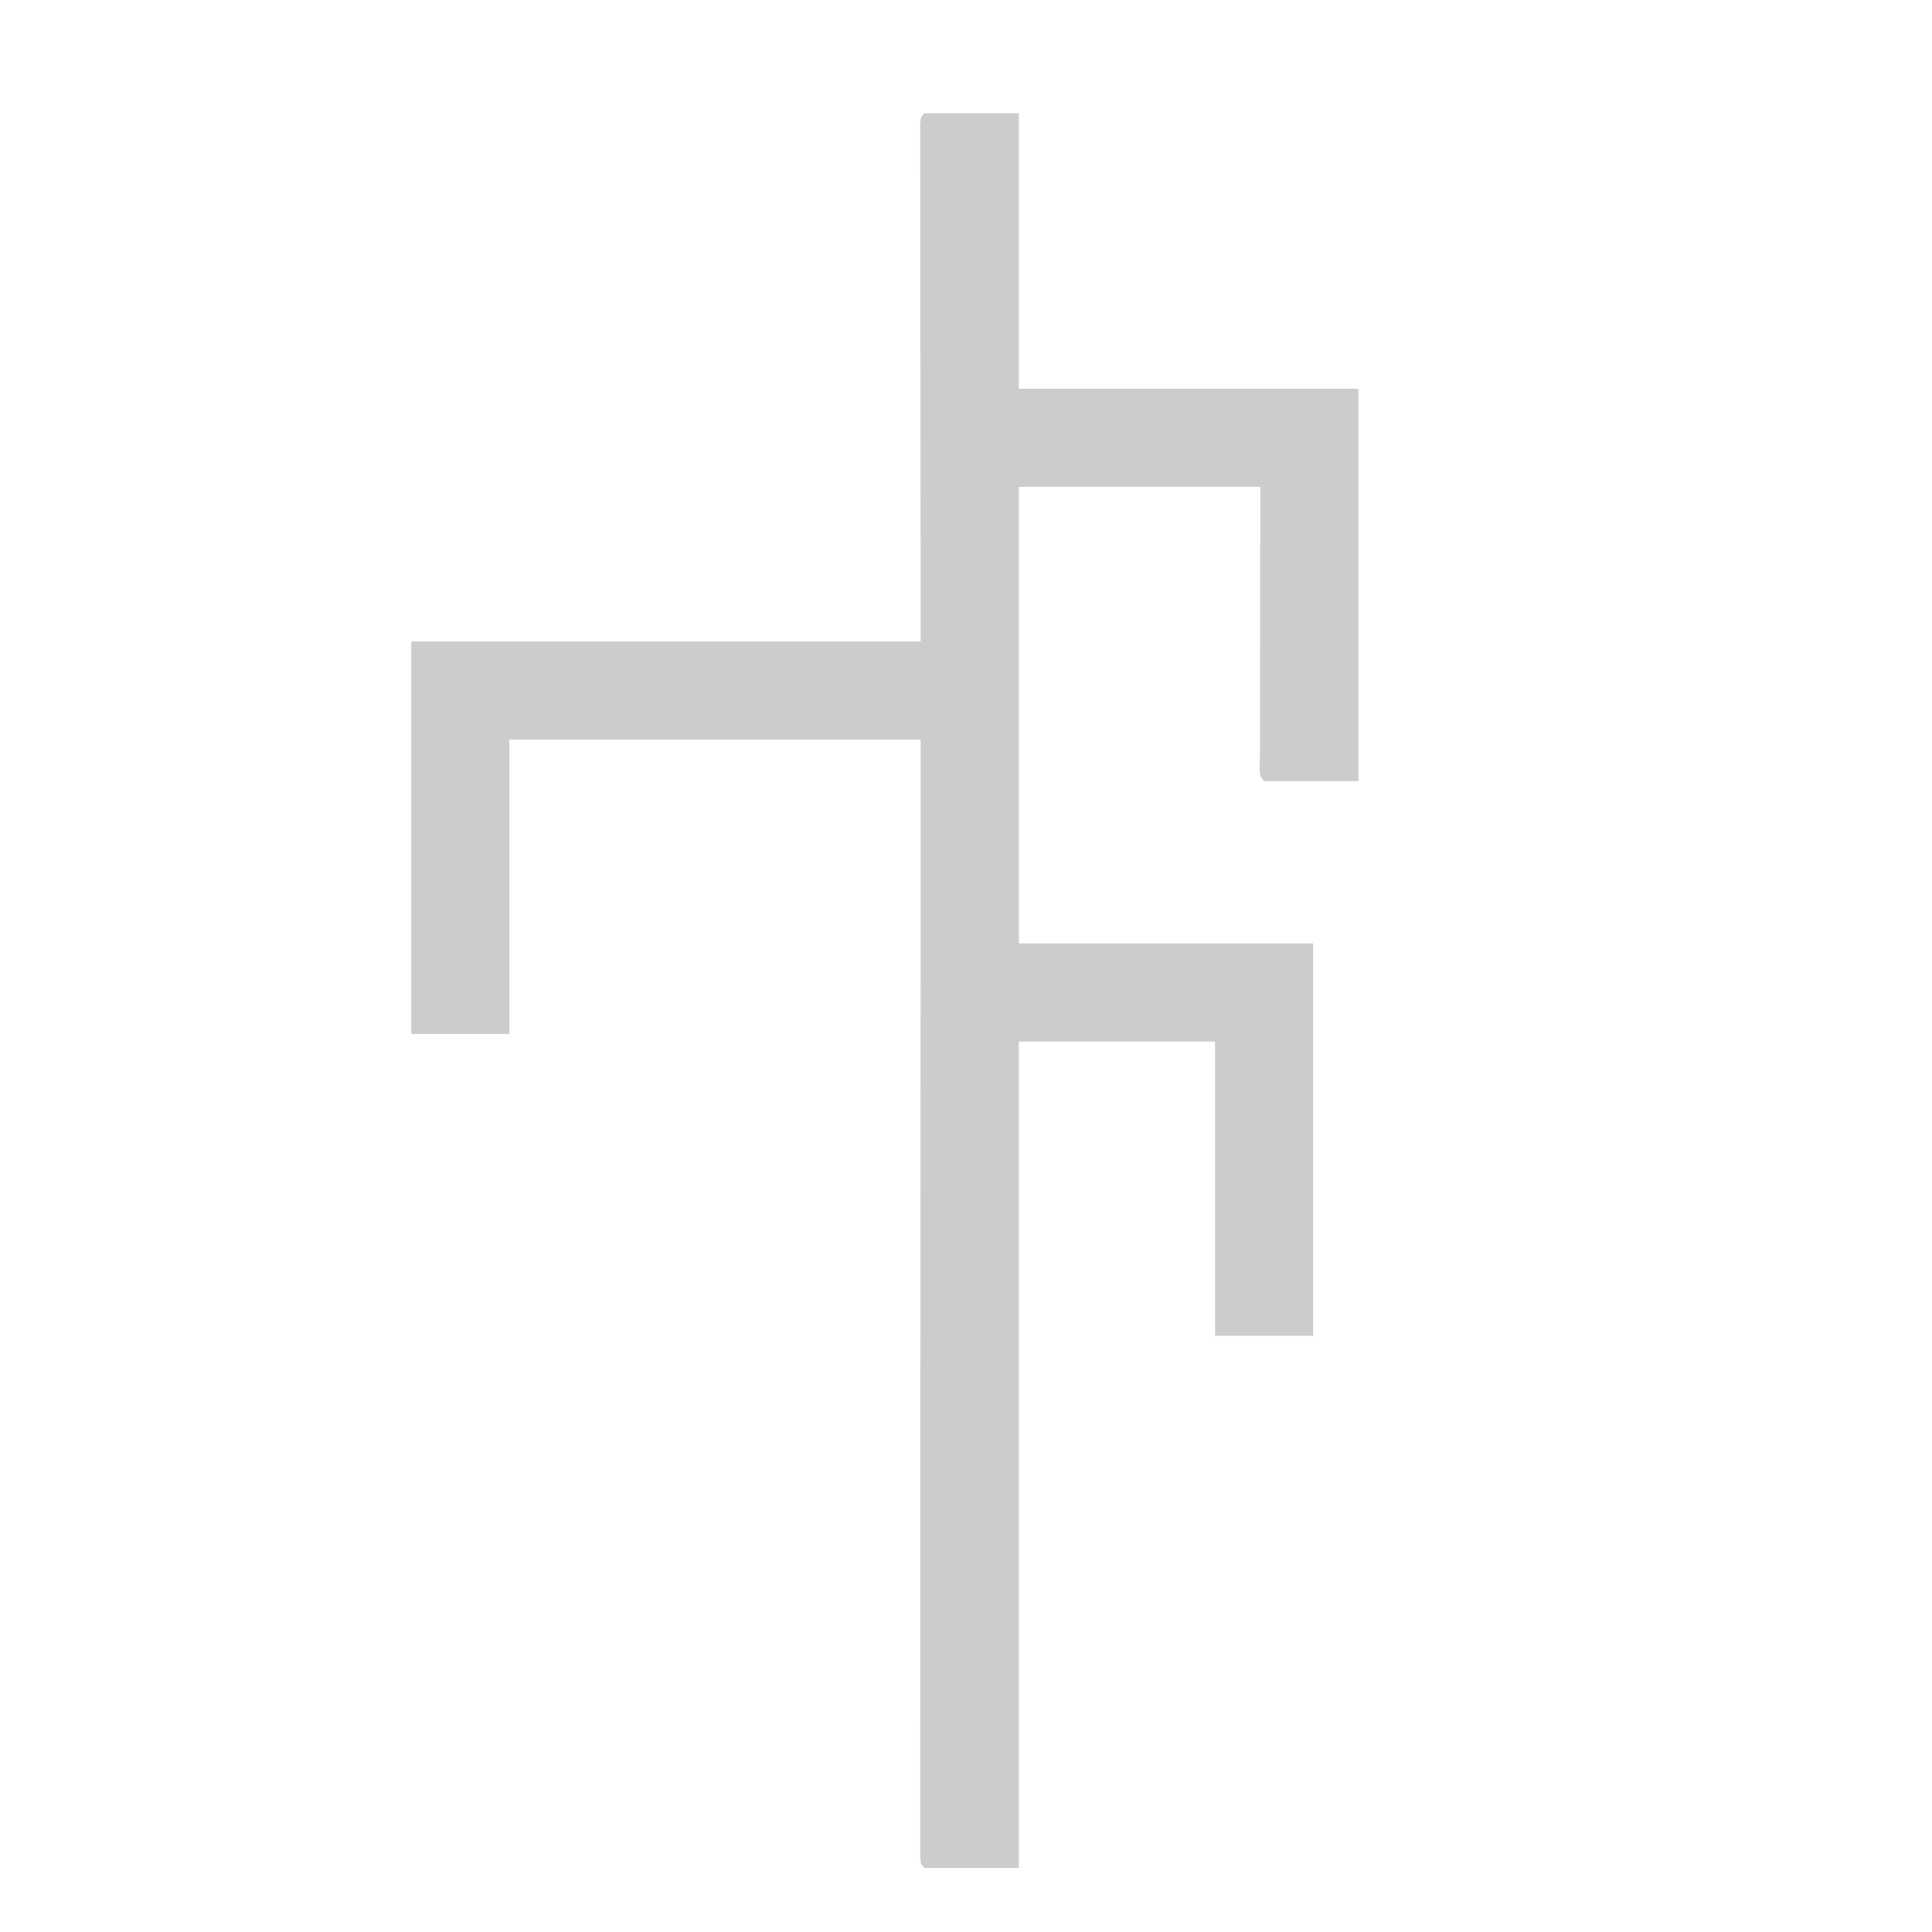 <?xml version="1.0" encoding="UTF-8"?>
<svg version="1.1" xmlns="http://www.w3.org/2000/svg" width="512" height="512">
<path d="M0 0 C8.25 0 16.5 0 25 0 C25 24.09 25 48.18 25 73 C54.7 73 84.4 73 115 73 C115 107.32 115 141.64 115 177 C106.75 177 98.5 177 90 177 C88.315 175.315 88.88 173.237 88.876 170.989 C88.879 170.273 88.883 169.556 88.886 168.818 C88.886 168.067 88.886 167.316 88.886 166.542 C88.887 164.047 88.895 161.553 88.902 159.059 C88.904 157.334 88.906 155.609 88.907 153.884 C88.91 149.335 88.92 144.786 88.931 140.237 C88.943 134.784 88.948 129.331 88.954 123.878 C88.963 115.585 88.983 107.293 89 99 C67.88 99 46.76 99 25 99 C25 138.93 25 178.86 25 220 C50.74 220 76.48 220 103 220 C103 254.32 103 288.64 103 324 C94.42 324 85.84 324 77 324 C77 298.26 77 272.52 77 246 C59.84 246 42.68 246 25 246 C25 318.27 25 390.54 25 465 C16.75 465 8.5 465 0 465 C-1 464 -1 464 -1.124 461.965 C-1.124 460.608 -1.124 460.608 -1.123 459.223 C-1.125 458.183 -1.127 457.143 -1.129 456.071 C-1.126 454.915 -1.123 453.758 -1.12 452.567 C-1.122 450.74 -1.122 450.74 -1.123 448.876 C-1.124 445.481 -1.121 442.086 -1.116 438.69 C-1.112 435.034 -1.113 431.379 -1.114 427.723 C-1.114 421.384 -1.111 415.045 -1.106 408.706 C-1.098 399.541 -1.095 390.376 -1.094 381.21 C-1.092 366.342 -1.085 351.474 -1.075 336.605 C-1.066 322.158 -1.059 307.711 -1.055 293.264 C-1.055 292.375 -1.054 291.485 -1.054 290.568 C-1.053 286.104 -1.052 281.64 -1.05 277.176 C-1.04 240.117 -1.022 203.059 -1 166 C-36.97 166 -72.94 166 -110 166 C-110 191.74 -110 217.48 -110 244 C-118.58 244 -127.16 244 -136 244 C-136 209.68 -136 175.36 -136 140 C-91.45 140 -46.9 140 -1 140 C-1.012 129.978 -1.023 119.955 -1.035 109.629 C-1.04 103.299 -1.045 96.969 -1.049 90.639 C-1.055 80.58 -1.062 70.521 -1.075 60.463 C-1.085 53.138 -1.092 45.814 -1.094 38.49 C-1.095 34.609 -1.098 30.729 -1.106 26.848 C-1.112 23.2 -1.115 19.551 -1.113 15.903 C-1.114 13.917 -1.119 11.931 -1.124 9.946 C-1.123 8.775 -1.122 7.604 -1.12 6.397 C-1.122 4.861 -1.122 4.861 -1.123 3.294 C-1 1 -1 1 0 0 Z " fill="#CCCCCC" transform="translate(245,30)"/>
</svg>
